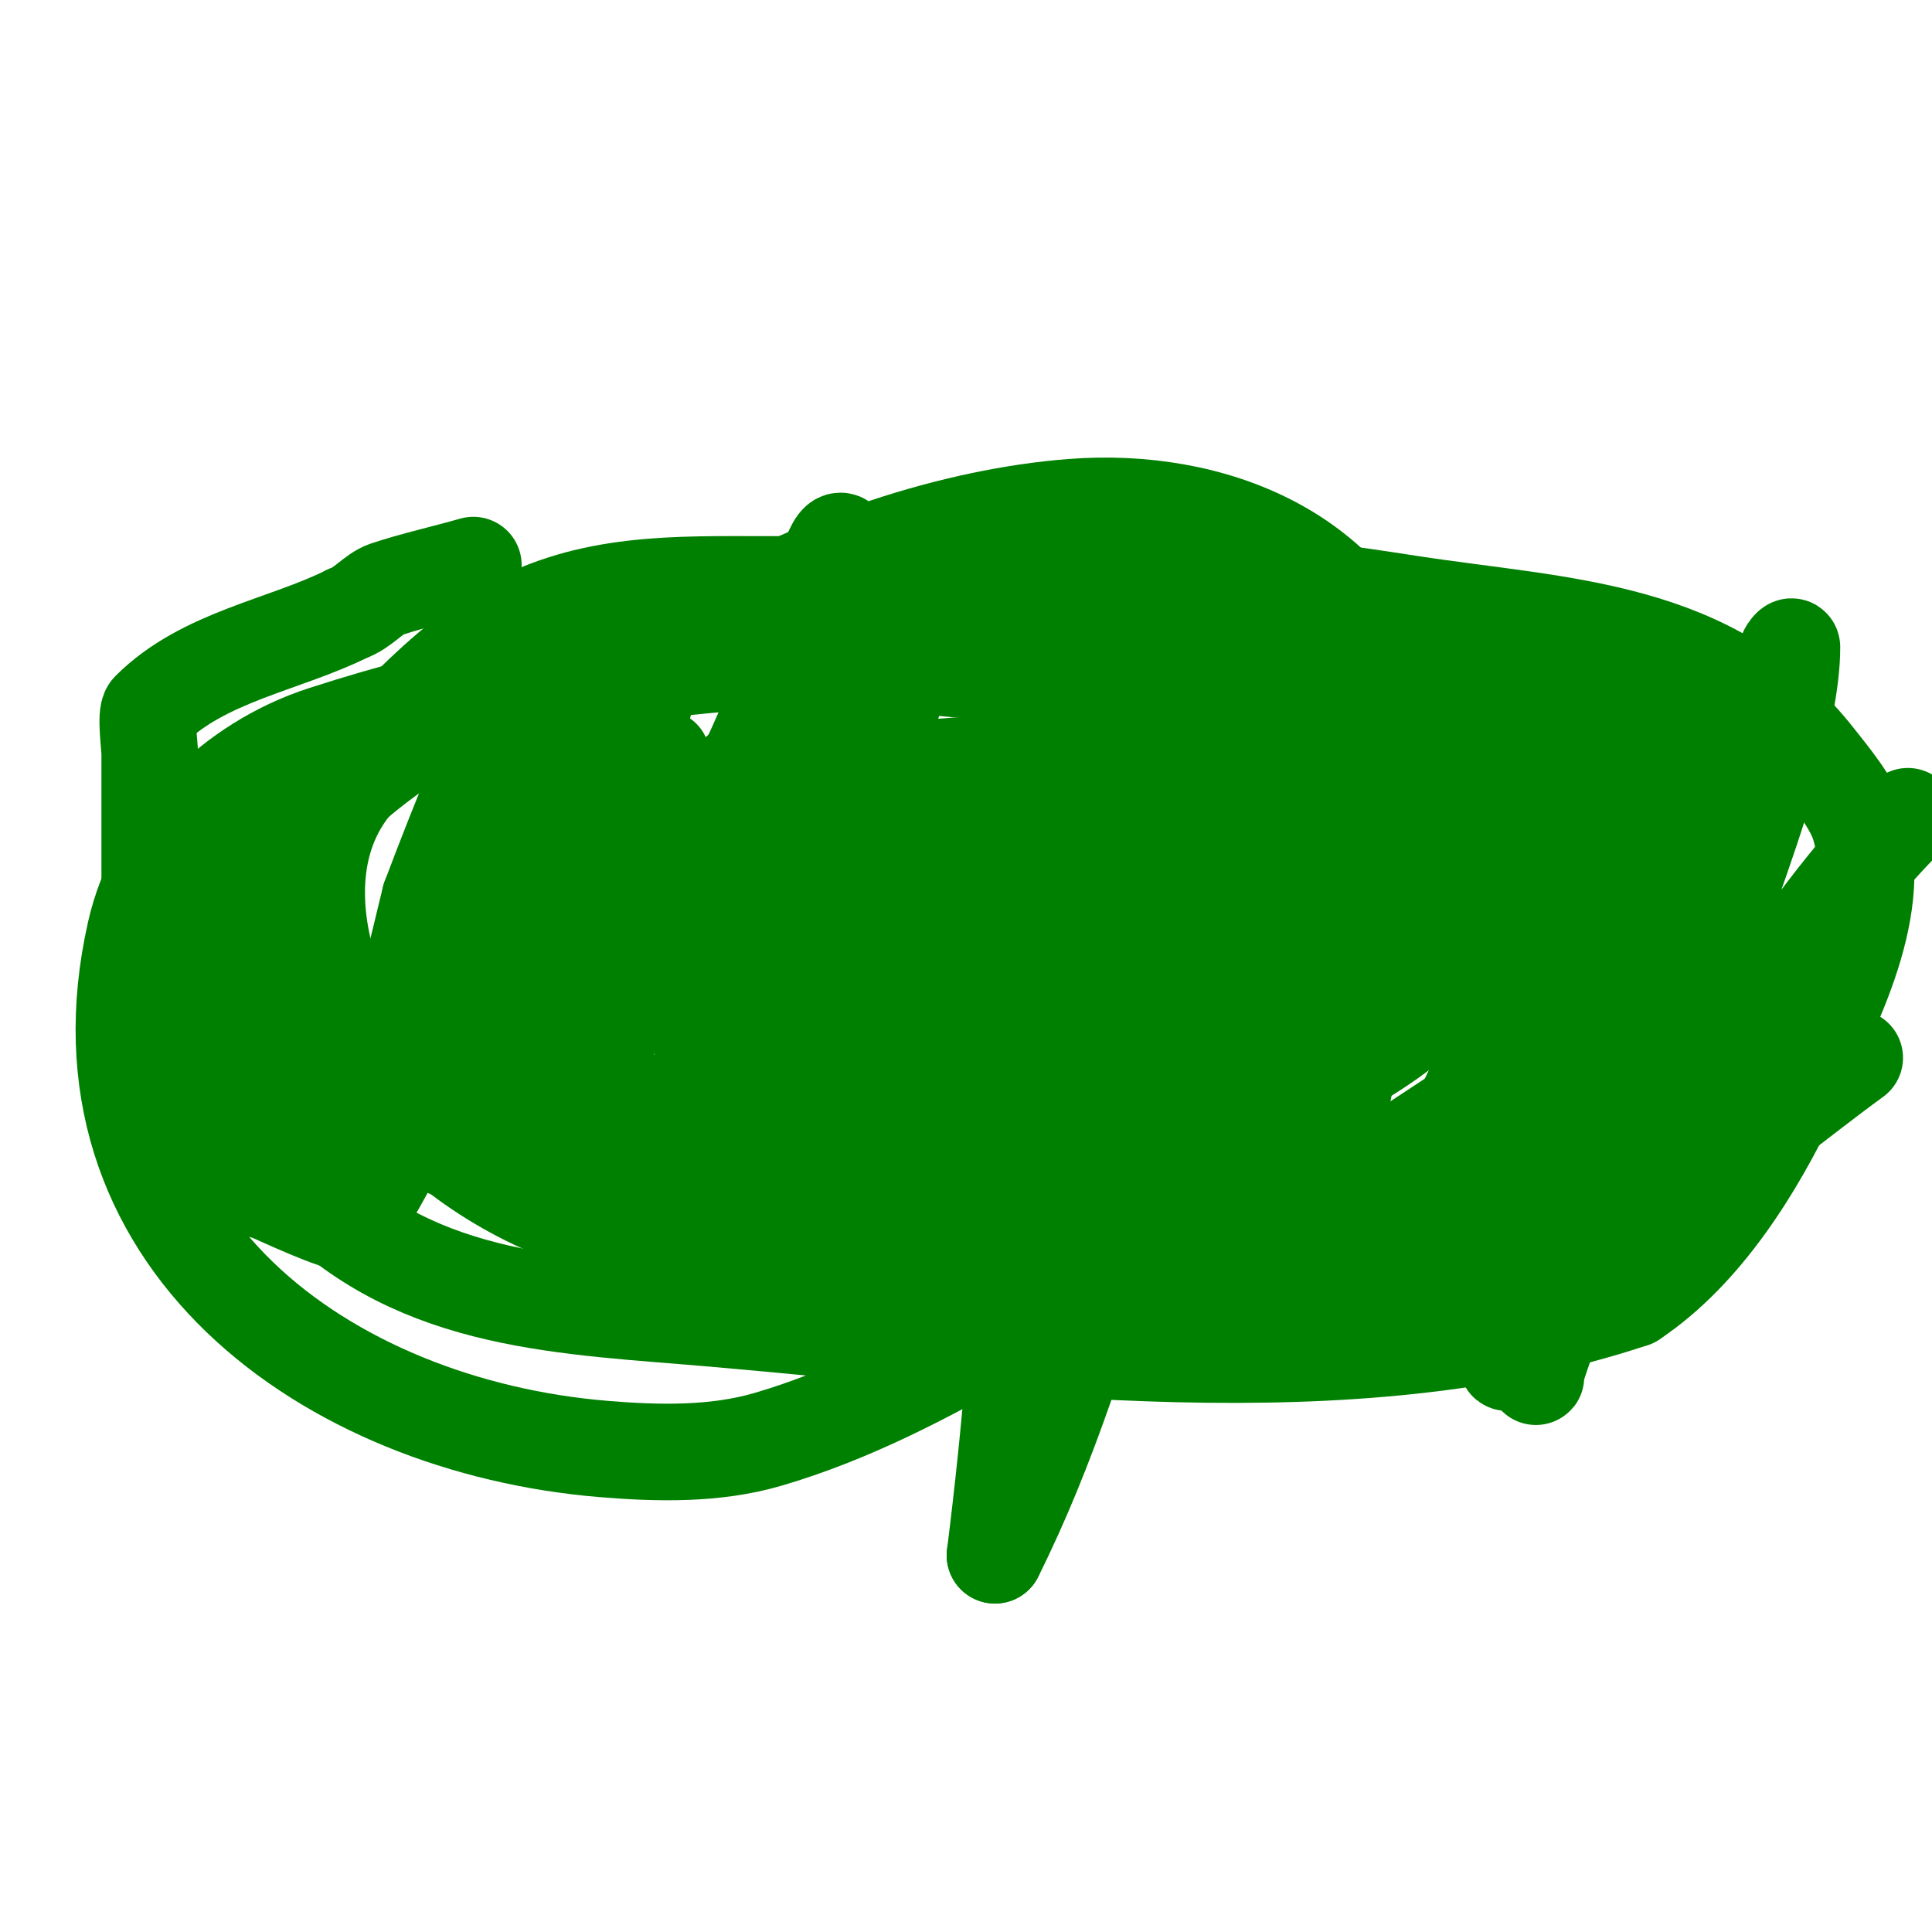 <svg viewBox='0 0 400 400' version='1.1' xmlns='http://www.w3.org/2000/svg' xmlns:xlink='http://www.w3.org/1999/xlink'><g fill='none' stroke='#008000' stroke-width='20' stroke-linecap='round' stroke-linejoin='round'><path d='M351,143c-2.329,-2.329 -12.911,-3.582 -15,-4c-17.608,-3.522 -35.143,-4.188 -53,-5c-27.526,-1.251 -55.462,0 -83,0c-32.185,0 -65.51,-1.163 -96,9'/><path d='M104,143c-6.152,4.614 -13.555,6.703 -20,11c-20.7,13.8 -49.836,44.329 -36,72c3.612,7.225 10.274,15.274 16,21'/><path d='M64,247c22.989,22.989 53.216,23.323 84,26c60.675,5.276 131.291,15.57 190,-4'/><path d='M338,269c14.831,-9.888 25.561,-27.296 33,-43c7.277,-15.363 19.457,-36.81 14,-55c-1.44,-4.8 -6.206,-10.444 -9,-14c-21.383,-27.215 -52.589,-27.168 -84,-32c-13.596,-2.092 -26.1,-4 -40,-4'/><path d='M252,121c-31,0 -62,0 -93,0c-18.816,0 -37.04,-0.691 -54,9c-13.303,7.602 -31.485,26.473 -39,40c-2.01,3.619 -5.385,17.385 -7,19'/><path d='M59,189c0,9.723 -1.236,20.529 3,29c5.66,11.32 20.383,15.628 31,20c27.174,11.189 59.748,14.562 89,17'/><path d='M182,255c26.667,0 53.333,0 80,0c11.706,0 26.2,2 37,-4c17.699,-9.833 43.984,-37.919 48,-58c4.646,-23.23 2.854,-33.921 -20,-39'/><path d='M327,154c-25.393,-3.628 -76.722,-8.104 -101,1c-14.82,5.557 -29.669,29.755 -36,44c-2.079,4.678 -5.902,16.983 -2,22c2.648,3.405 11.591,6.33 15,7c15.594,3.063 31.333,5.333 47,8'/><path d='M250,236c20.375,3.26 62.68,11.66 82,2c7.536,-3.768 -0.76,-24.516 -3,-28c-14.035,-21.833 -34.61,-36.563 -60,-43c-15.456,-3.918 -68.441,-14.027 -88,-5c-7.898,3.645 -22.593,26.61 -17,35c6.96,10.44 33.308,8.857 42,9c12.998,0.213 26,0 39,0'/><path d='M245,206c12.679,-1.585 28.083,-0.272 22,-17c-0.664,-1.827 -1.301,-4.056 -3,-5c-12.576,-6.987 -27.865,15.481 -32,23c-1.018,1.851 -6.606,15.394 -4,18c3.536,3.536 10.169,1.288 15,0c15.153,-4.041 37.56,-11.443 45,-27c4.85,-10.14 2.535,-27.046 -8,-33c-29.96,-16.934 -75.353,4.79 -93,30c-14.031,20.044 -4.567,39.336 20,40c7.693,0.208 15.333,-1.333 23,-2'/><path d='M230,233c9.333,-2.667 19.151,-4.009 28,-8c25.055,-11.299 60.215,-50.59 26,-74c-26.537,-18.157 -49.107,31.825 -54,50c-1.873,6.957 -5.793,20.345 3,25c20.136,10.66 49.151,-14.954 62,-27c7.825,-7.336 23.534,-28.715 8,-37c-8.964,-4.781 -16.859,-3.594 -27,-1c-34.492,8.824 -53.721,28.678 -69,61c-6.515,13.782 -6.705,29.393 2,41'/><path d='M209,263c29.271,11.708 68.055,-15.967 91,-31c18.446,-12.085 45.122,-27.756 32,-54c-7.954,-15.908 -26.725,-5.275 -35,3c-20.627,20.627 -30.376,43.031 -37,71c-3.724,15.722 -1.47,27.895 19,23c10.97,-2.623 21.625,-6.575 32,-11c12.341,-5.263 24.579,-10.96 36,-18c12.997,-8.012 24.667,-18 37,-27'/><path d='M395,169c-24.119,24.119 -39.747,55.19 -59,83c-5.275,7.62 -11.241,14.739 -17,22c-1.91,2.408 -3.976,4.687 -6,7c-0.31,0.355 -1,1.471 -1,1c0,-24.847 22,-60.988 22,-82c0,-0.333 0.03,0.668 0,1c-0.303,3.336 -0.547,6.681 -1,10c-1.13,8.283 -2,16.64 -2,25c0,2 -1.414,7.414 0,6c8.206,-8.206 24.649,-50.449 28,-60c3.821,-10.889 12,-33.918 12,-48c0,-0.471 -0.871,0.547 -1,1c-1.222,4.276 -1.862,8.701 -3,13c-1.863,7.038 -4.043,13.988 -6,21c-3.09,11.071 -6.072,22.198 -10,33'/><path d='M351,202c-2.828,2.828 -0.319,-8.013 0,-12c0.718,-8.977 1,-17.994 1,-27c0,-2 0.41,-7.958 0,-6c-5.697,27.221 -12.153,54.319 -20,81c-3.036,10.323 -5.867,20.706 -9,31c-1.535,5.042 -3.428,9.969 -5,15c-0.099,0.318 0,1.333 0,1c0,-23.766 8.24,-50.994 13,-74c1.802,-8.71 4.213,-17.287 6,-26c0.881,-4.295 1.38,-8.66 2,-13c0.047,-0.33 0,-1.333 0,-1c0,12.977 -9.466,40.176 -13,51c-2.325,7.121 -5.136,14.078 -8,21c-1.14,2.755 -2.552,5.394 -4,8c-0.229,0.412 -0.933,1.467 -1,1c-2.836,-19.85 6.115,-48.265 8,-69'/><path d='M321,183c0,-3.57 0.092,-0.275 -2,6c-2.567,7.701 -4.857,15.516 -8,23c-10.149,24.165 -14.69,30.225 -29,52c-2.235,3.4 -4.263,6.989 -7,10c-0.709,0.78 -2.585,1.969 -3,1c-3.162,-7.379 0.939,-16.043 2,-24c4.669,-35.016 15,-69.53 15,-105c0,-0.333 0.086,0.678 0,1c-1.251,4.69 -2.465,9.396 -4,14c-3.134,9.402 -6.677,18.663 -10,28c-0.037,0.105 -20.217,57.042 -21,59c-1.661,4.152 -1.615,11.123 -6,12c-3.61,0.722 0.513,-7.351 1,-11c1.956,-14.673 4.365,-29.288 6,-44c0.74,-6.659 1.202,-13.348 2,-20c0.203,-1.688 1.76,-6.52 1,-5c-22.333,44.666 -29.585,97.171 -52,142'/><path d='M206,322c3.324,-26.592 5.179,-49.093 6,-77c0.186,-6.331 0,-12.667 0,-19c0,-4.346 2.073,-9.927 -1,-13c-0.236,-0.236 -0.764,-0.236 -1,0c-3.791,3.791 -2.994,5.19 -6,10c-0.637,1.019 -3,3.202 -3,2c0,-8.154 4.174,-17.089 6,-25c0.382,-1.656 1,-5 1,-5c0,0 -0.915,4.829 -2,7c-1.515,3.029 -12.55,21.483 -14,21c-1.265,-0.422 -0.147,-2.675 0,-4c0.521,-4.685 1.363,-9.329 2,-14c0.363,-2.663 0.757,-5.324 1,-8c0.091,-0.996 0.707,-3.707 0,-3c-1.751,1.751 -21.275,35.851 -22,37'/><path d='M173,231c-3.333,4.667 -6.819,9.228 -10,14c-1.491,2.236 -2.798,4.596 -4,7c-0.149,0.298 0,1.333 0,1c0,-2.333 -0.481,-4.717 0,-7c2.199,-10.443 5.328,-20.668 8,-31c4.07,-15.737 8.468,-31.39 13,-47c1.264,-4.354 0.794,-9.794 4,-13c2.915,-2.915 -1.77,8.065 -3,12c-4.783,15.305 -10.984,30.137 -17,45c-2.415,5.967 -4.571,12.038 -7,18c-1.239,3.04 -2.781,5.952 -4,9c-0.124,0.309 0,1.333 0,1c0,-22.503 16.275,-56.369 24,-78c2.73,-7.644 5.206,-15.379 8,-23c0.874,-2.383 1.865,-4.729 3,-7c0.211,-0.422 1.092,-1.462 1,-1c-3.232,16.162 -12.825,34.948 -20,49c-3.667,7.18 -7.977,14.013 -12,21c-2.311,4.013 -4.484,8.112 -7,12c-1.159,1.792 -2.719,6.707 -4,5c-1.811,-2.415 0.46,-6.03 1,-9c1.462,-8.04 3.333,-16 5,-24'/><path d='M152,185c4.786,-19.145 10.057,-38.182 16,-57c1.234,-3.909 4.135,-16 6,-16c1.054,0 -0.616,2.018 -1,3c-2.616,6.687 -5.259,13.364 -8,20c-7.288,17.645 -15.324,34.995 -24,52c-3.93,7.703 -7.775,15.455 -12,23c-0.461,0.823 -1.867,2.933 -2,2c-1.916,-13.414 5.036,-32.155 8,-45c0.618,-2.678 1.461,-5.305 2,-8c0.131,-0.654 0.211,-2.632 0,-2c-5.88,17.641 -12.473,34.479 -19,52c-2.944,7.902 -5.009,16.115 -8,24c-0.793,2.091 -3.744,8.109 -3,6c8.828,-25.012 15.696,-50.259 22,-76c1.635,-6.675 3.333,-13.333 5,-20c0.412,-1.649 1.597,-6.591 1,-5c-3.199,8.53 -4.801,17.47 -8,26c-1.937,5.166 -4.667,10 -7,15'/><path d='M120,179c-1.667,3.667 -3.413,7.298 -5,11c-0.415,0.969 -1.173,4.04 -1,3c1.688,-10.129 4.691,-19.994 7,-30c0.838,-3.631 1.269,-7.346 2,-11c0.352,-1.76 2.568,-6.703 2,-5c-6.961,20.883 -16.249,41.874 -25,62c-2.915,6.704 -3.831,14.831 -9,20c-0.471,0.471 -0.131,-1.346 0,-2c0.872,-4.361 2.144,-8.636 3,-13c2.478,-12.639 4.474,-25.37 7,-38c1.142,-5.708 2.813,-11.301 4,-17c0.548,-2.631 1,-10.687 1,-8c0,3.48 -1.444,6.887 -3,10c-0.211,0.422 -1,1.471 -1,1c0,-5.497 2.529,-10.703 4,-16c0.649,-2.338 1.233,-4.698 2,-7c0.236,-0.707 1.294,-2.685 1,-2c-6.994,16.32 -13.749,32.331 -20,49'/><path d='M89,186c-1.333,5.333 -2.518,10.706 -4,16c-0.853,3.045 -2.233,5.932 -3,9c-0.243,0.97 -0.6,3.8 0,3c5.816,-7.755 9.439,-24.038 12,-33c1.311,-4.589 1.77,-9.389 3,-14c0.121,-0.455 0.667,-1.333 1,-1c3.145,3.145 -1.844,8.706 -3,13c-2.167,8.047 -5.741,20.606 -7,29c-0.297,1.978 0,4 0,6c0,0.667 -0.619,2.248 0,2c8.988,-3.595 23.896,-31.174 29,-39c1.875,-2.875 3.465,-5.93 5,-9c0.149,-0.298 0.081,-1.323 0,-1c-5.589,22.355 -11.928,68.279 27,62c13.247,-2.137 23.459,-13.142 33,-21'/><path d='M182,208c3.667,-8 8.492,-15.565 11,-24c4.404,-14.813 -10.377,-35.463 -27,-32c-8.53,1.777 -21.185,15.202 -25,21c-19.019,28.908 -32.779,84.406 14,97c45.805,12.332 97.181,-25.753 121,-62c9.353,-14.233 19.528,-44.203 14,-63c-8.981,-30.536 -39.133,-42.221 -68,-40c-48.052,3.696 -116.832,37.011 -129,89c-6.841,29.23 9.078,41.462 36,48c46.943,11.4 88.996,0.718 134,-12'/><path d='M263,230c10,-6.333 21.063,-11.239 30,-19c4.058,-3.524 9.959,-8.995 8,-14c-10.462,-26.736 -36.019,-40.462 -61,-49c-56.337,-19.255 -116.997,-14.149 -173,4c-18.738,6.072 -34.62,21.655 -39,41c-14.403,63.612 39.889,102.306 97,107c11.315,0.93 23.104,1.189 34,-2c16.892,-4.944 32.75,-13.212 48,-22c4.701,-2.709 7.704,-7.69 11,-12c15.006,-19.623 21.932,-27.475 18,-55c-7.484,-52.385 -102.985,-62.896 -122,-14c-8.437,21.695 3.486,55.619 26,65c53.644,22.352 66.746,14.706 120,9'/><path d='M260,269c15.333,-5.333 31.438,-8.824 46,-16c8.733,-4.303 17.094,-10.261 23,-18c18.342,-24.034 -6.174,-50.963 -25,-63c-41.127,-26.294 -99.06,-36.41 -147,-35c-18.925,0.557 -58.569,5.963 -77,19c-25.572,18.087 -12.642,54.734 4,73c24.649,27.054 63.378,33.924 98,27c14.711,-2.942 32.786,-8.145 37,-25c7.524,-30.095 -22.642,-48.607 -49,-49c-14.141,-0.211 -28.28,2.57 -42,6c-25.515,6.379 -35.074,32.123 -47,52'/><path d='M81,240c-2.139,3.565 -5.821,11.411 -9,13c-1.483,0.741 -14.85,-5.558 -16,-6c-4.38,-1.685 -17.046,-3.137 -19,-9c-5.662,-16.987 -6,-33.196 -6,-51'/><path d='M31,187c0,-10.333 0,-20.667 0,-31c0,-1.42 -0.912,-8.088 0,-9c11.087,-11.087 27.86,-13.43 41,-20'/><path d='M72,127c3.073,-1.024 5.372,-4.124 8,-5c5.595,-1.865 12.196,-3.342 18,-5'/></g>
</svg>